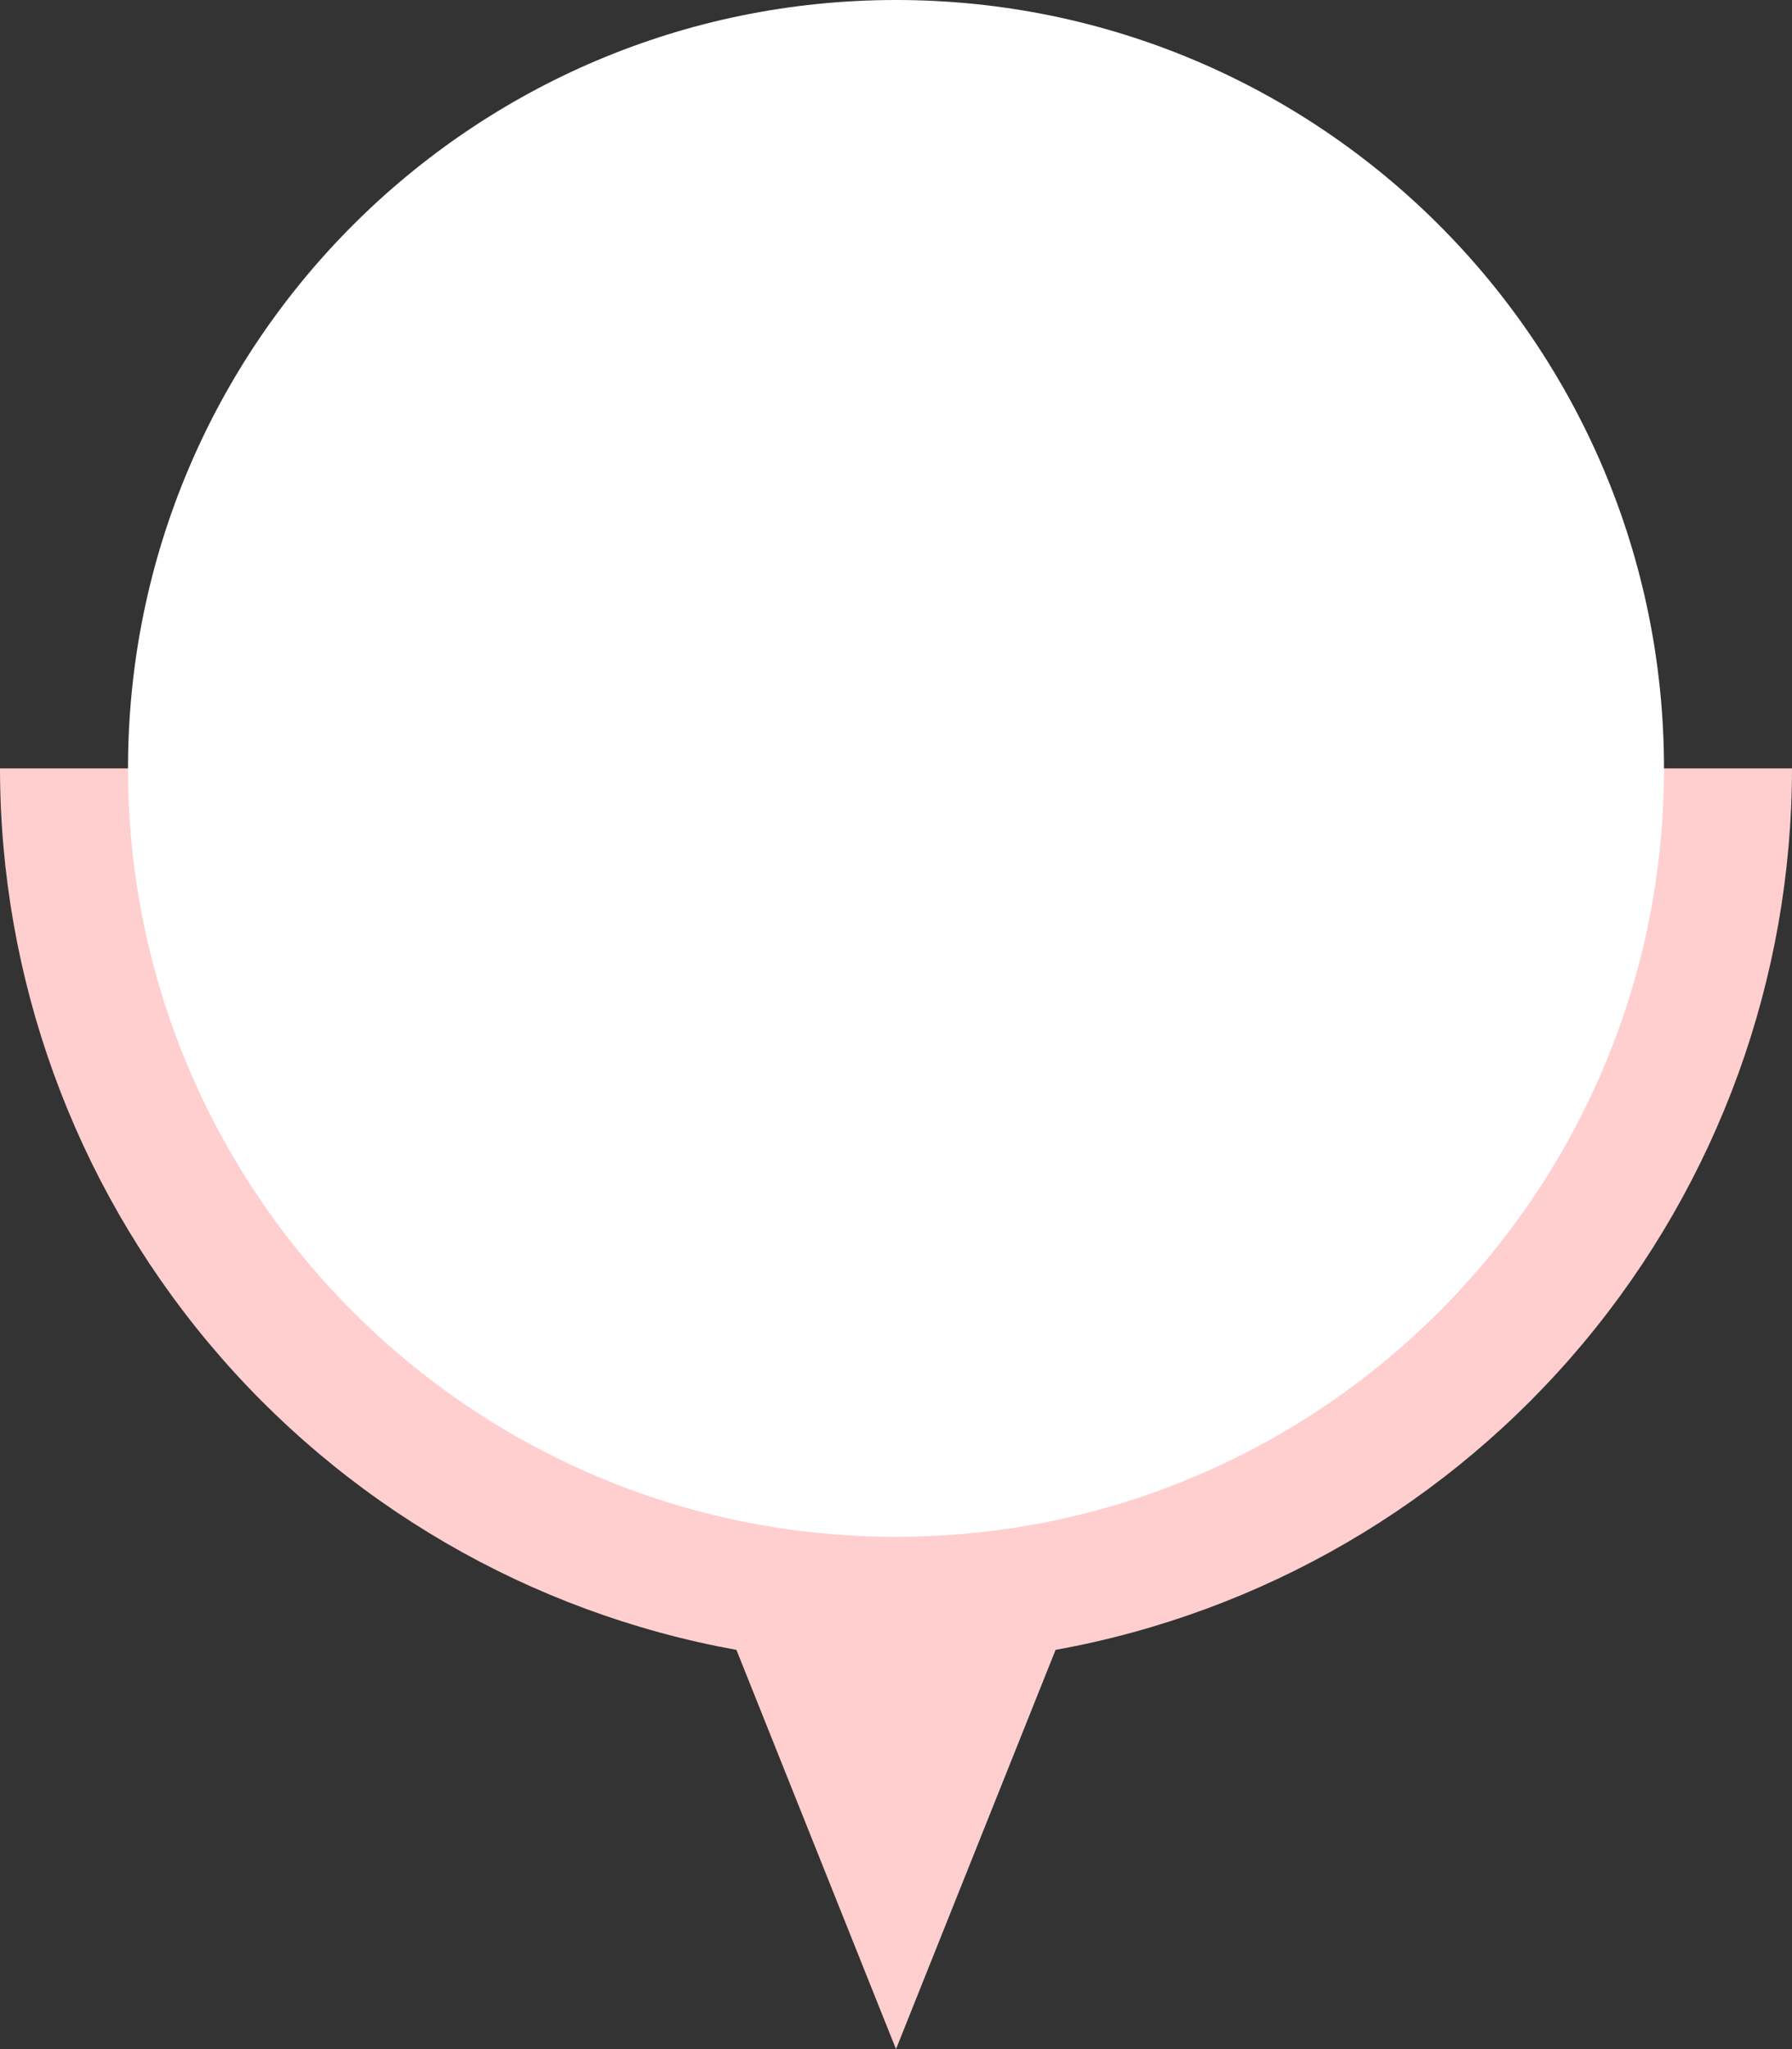 <?xml version="1.0" encoding="UTF-8" standalone="no"?><svg xmlns="http://www.w3.org/2000/svg" xmlns:xlink="http://www.w3.org/1999/xlink" fill="none" height="240" preserveAspectRatio="xMidYMid meet" style="fill: none" version="1" viewBox="0.0 0.0 210.0 240.0" width="210" zoomAndPan="magnify"><rect x="0.0" y="0.0" width="210.0" height="240.0" fill="#333333" stroke="none"/><g id="change1_1"><path d="M210 90H0C0.011 114.593 8.657 138.401 24.43 157.27C40.202 176.138 62.099 188.87 86.3 193.242L105 240L123.7 193.242C147.901 188.87 169.798 176.138 185.571 157.27C201.343 138.401 209.989 114.593 210 90Z" fill="#ffcfcf"/></g><g id="change2_1"><path d="M105 180C154.706 180 195 139.706 195 90C195 40.294 154.706 0 105 0C55.294 0 15 40.294 15 90C15 139.706 55.294 180 105 180Z" fill="#ffffff"/></g></svg>